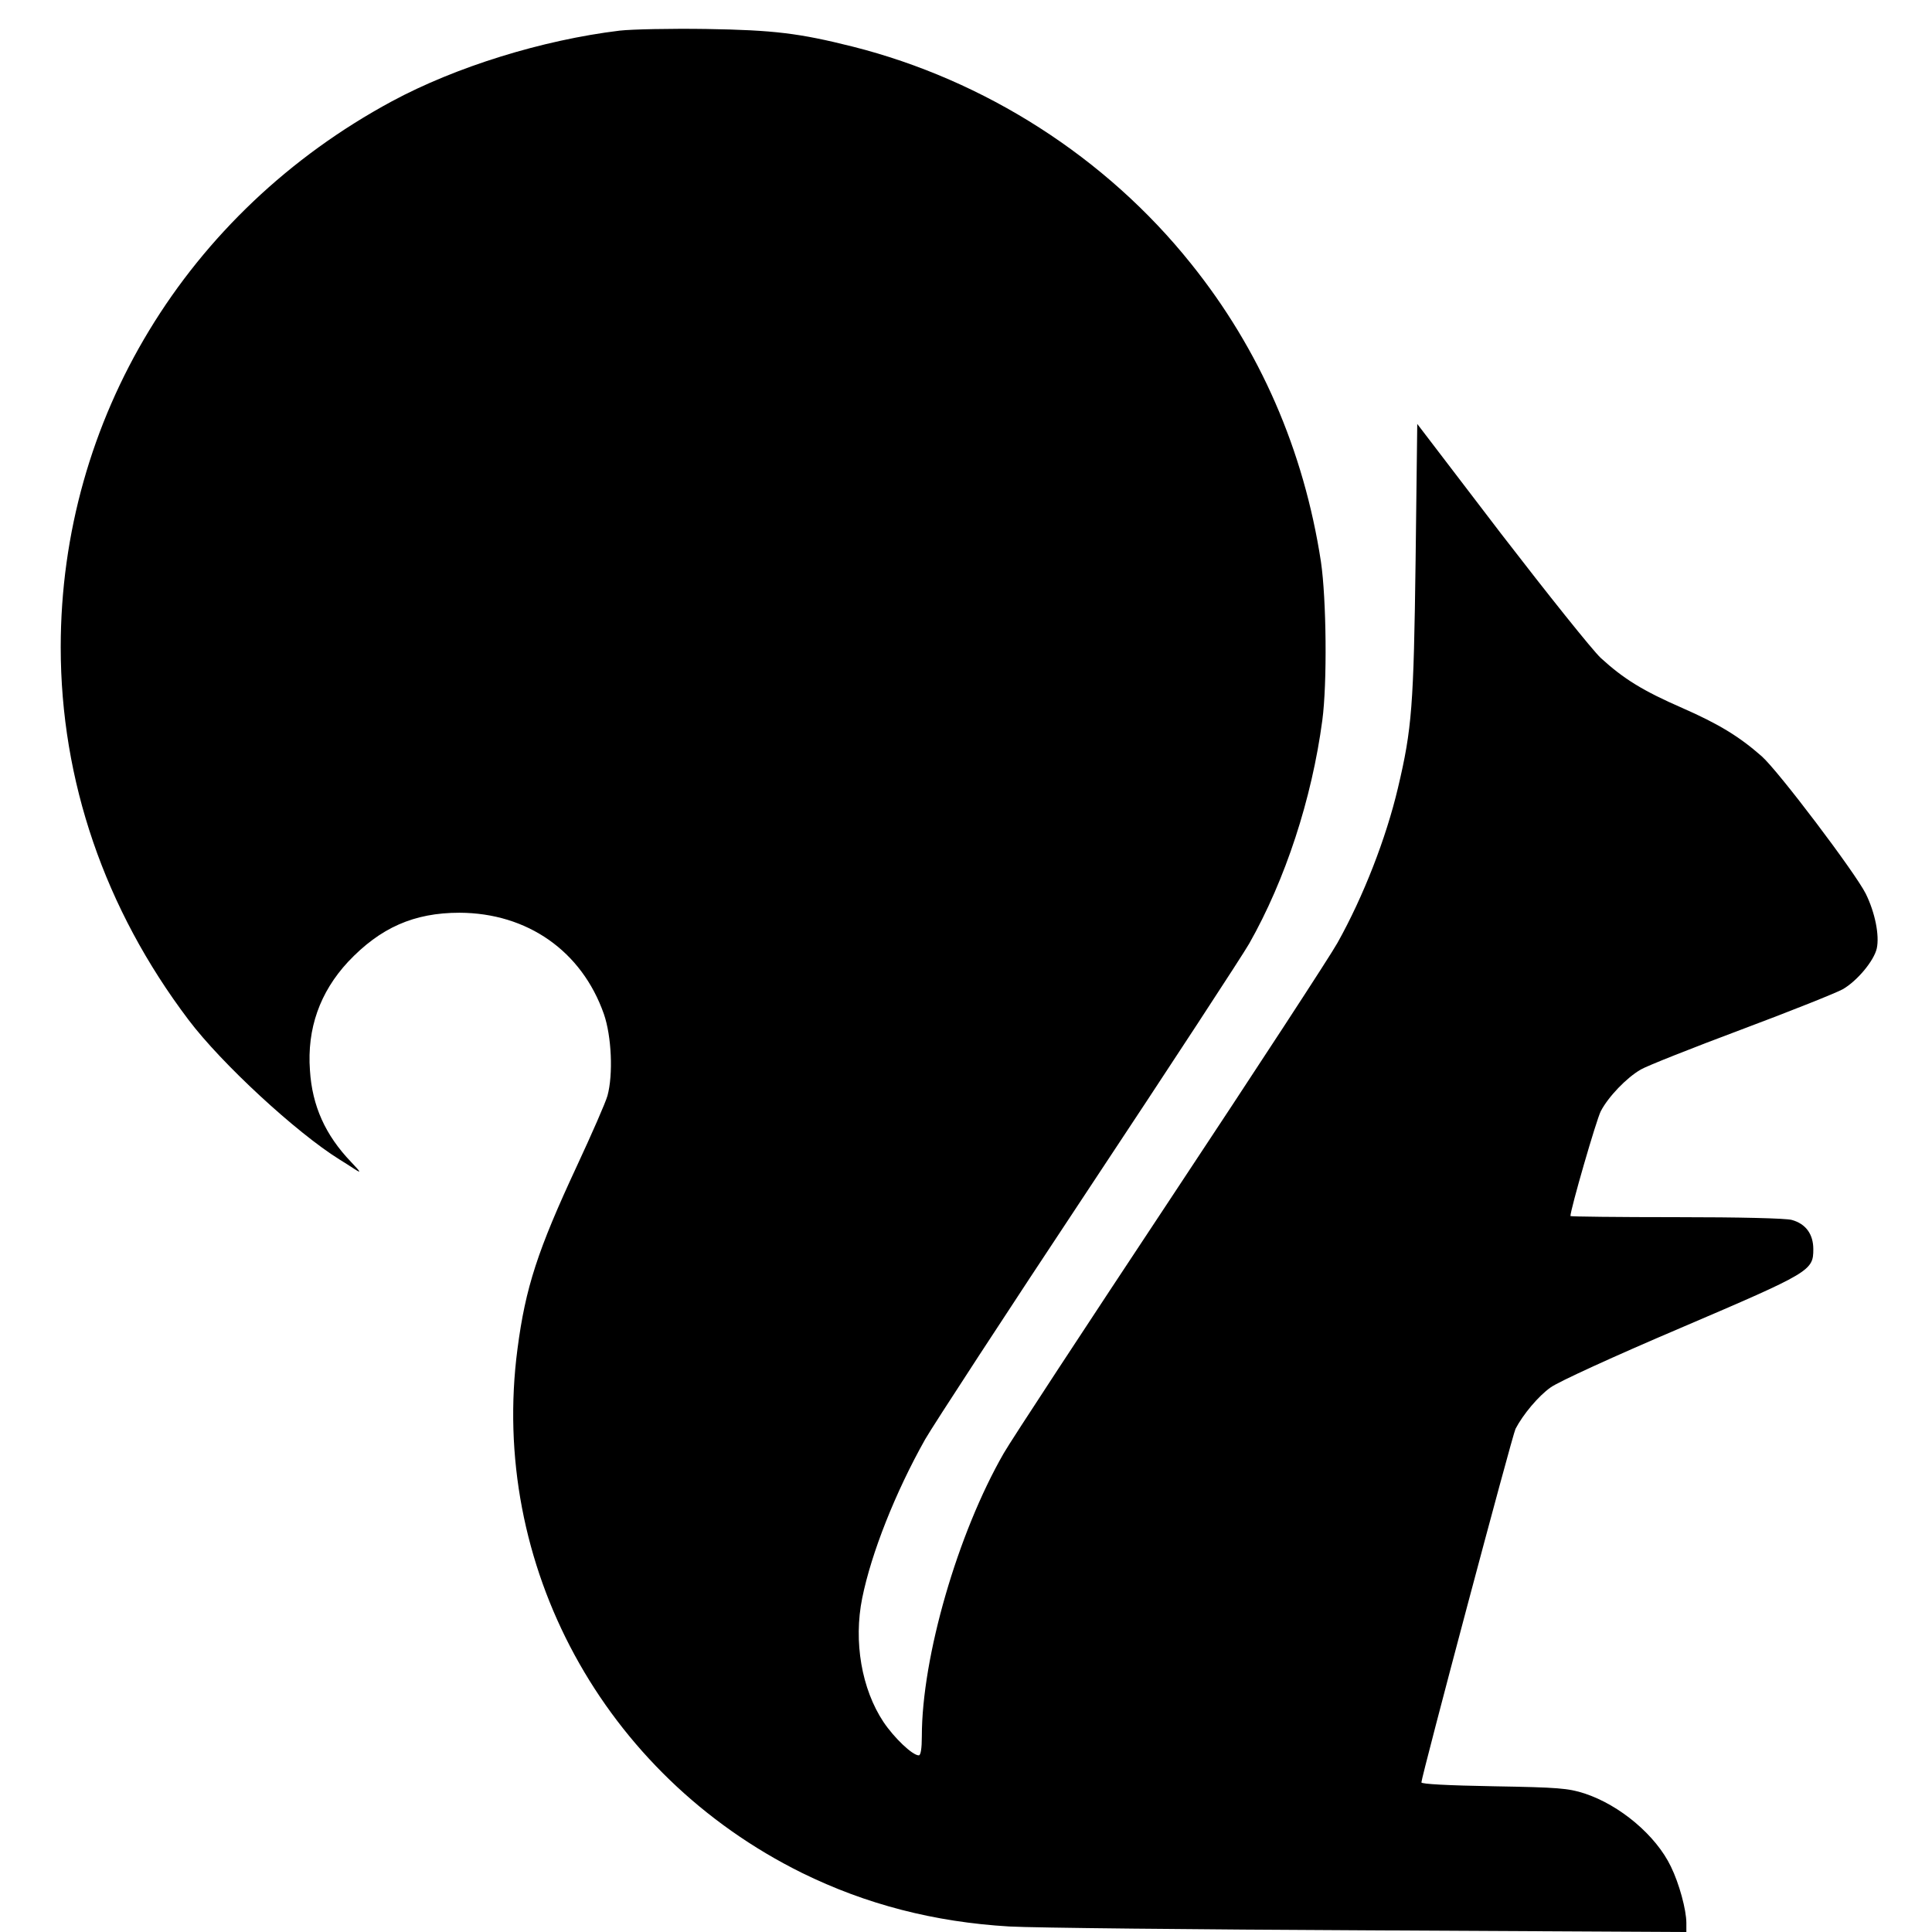 <svg version="1" xmlns="http://www.w3.org/2000/svg" width="933.333" height="933.333" viewBox="0 0 700 700"><path d="M224.5 11.1c-28 3.4-59.3 13.1-82.5 25.6C67.5 76.9 22 151.9 22 234.5c0 48.3 15.9 94.8 46.3 135 11.9 15.8 39.1 40.9 54.7 50.6 1.4.9 3.9 2.4 5.5 3.5 2.5 1.6 2.3 1.2-1.3-2.6-9.3-9.7-14.1-20.3-14.9-33.2-1.1-15.1 3.6-28.3 13.8-39.3 11.7-12.4 23.9-17.8 40.4-17.8 24.6.1 44.3 13.9 52.3 36.7 2.8 8.1 3.4 21.9 1.3 29.6-.7 2.5-5.7 13.9-11.1 25.5-14.2 30.5-18.6 44-21.5 66.2-10.3 78.2 31.1 154.3 103.1 189.9 23.2 11.4 47.9 17.8 75.1 19.4 8.7.5 67.4 1.1 130.6 1.4l114.7.6v-3.3c0-4.7-2.6-14.3-5.6-20.4-5.4-11.3-18.5-22.3-31.3-26.5-5.9-1.9-9.5-2.2-32.8-2.6-16.8-.3-26.3-.8-26.3-1.4 0-2 33-126 34.1-128.1 2.7-5.2 8.3-11.9 12.7-15 2.7-2 23-11.3 47.2-21.6 47-20.1 48-20.7 48-28.5 0-5.4-2.7-9.2-7.8-10.6-2.2-.6-18.8-1-41.9-1-21.1 0-38.3-.2-38.3-.4 0-2.4 9.4-34.9 11-38 2.7-5.2 9.3-12.1 14.5-15.1 2.2-1.3 18.6-7.8 36.5-14.5s34.4-13.3 36.7-14.6c5.2-3 11.3-10.3 12.3-14.8 1-4.7-.6-12.9-4-19.8-3.8-7.6-31.7-44.5-37.7-49.8-8.2-7.2-15.6-11.7-28.8-17.5-14.2-6.2-21.2-10.5-29.5-18.1-3.1-2.9-19.3-23.2-36.1-45l-30.4-39.8-.6 49.5c-.7 52.6-1.3 60.9-6.4 82.4-4.3 18.2-12.5 39.3-21.9 56.1-2.4 4.4-29.5 45.9-60.3 92.4-30.8 46.5-58.1 88.1-60.6 92.5-16.7 29-29.7 73.9-29.7 102.6 0 4.4-.4 6.9-1.1 6.9-2.3 0-8.9-6.3-12.8-12.1-7.9-11.9-10.9-29.1-7.7-44.9 3.3-16.3 12-38.3 22.8-57.5 2.8-4.9 29.4-45.7 59.1-90.5 29.7-44.8 55.9-84.9 58.3-89.1 13.1-23.1 22.7-52.4 26.5-80.9 1.8-13.4 1.5-43.9-.5-57.5-6.2-40.4-22.1-76.9-47.1-108C400.7 57 356.9 29 309 16.9c-19.5-4.9-28.7-6-53-6.4-12.9-.2-27.1.1-31.5.6z"/></svg>